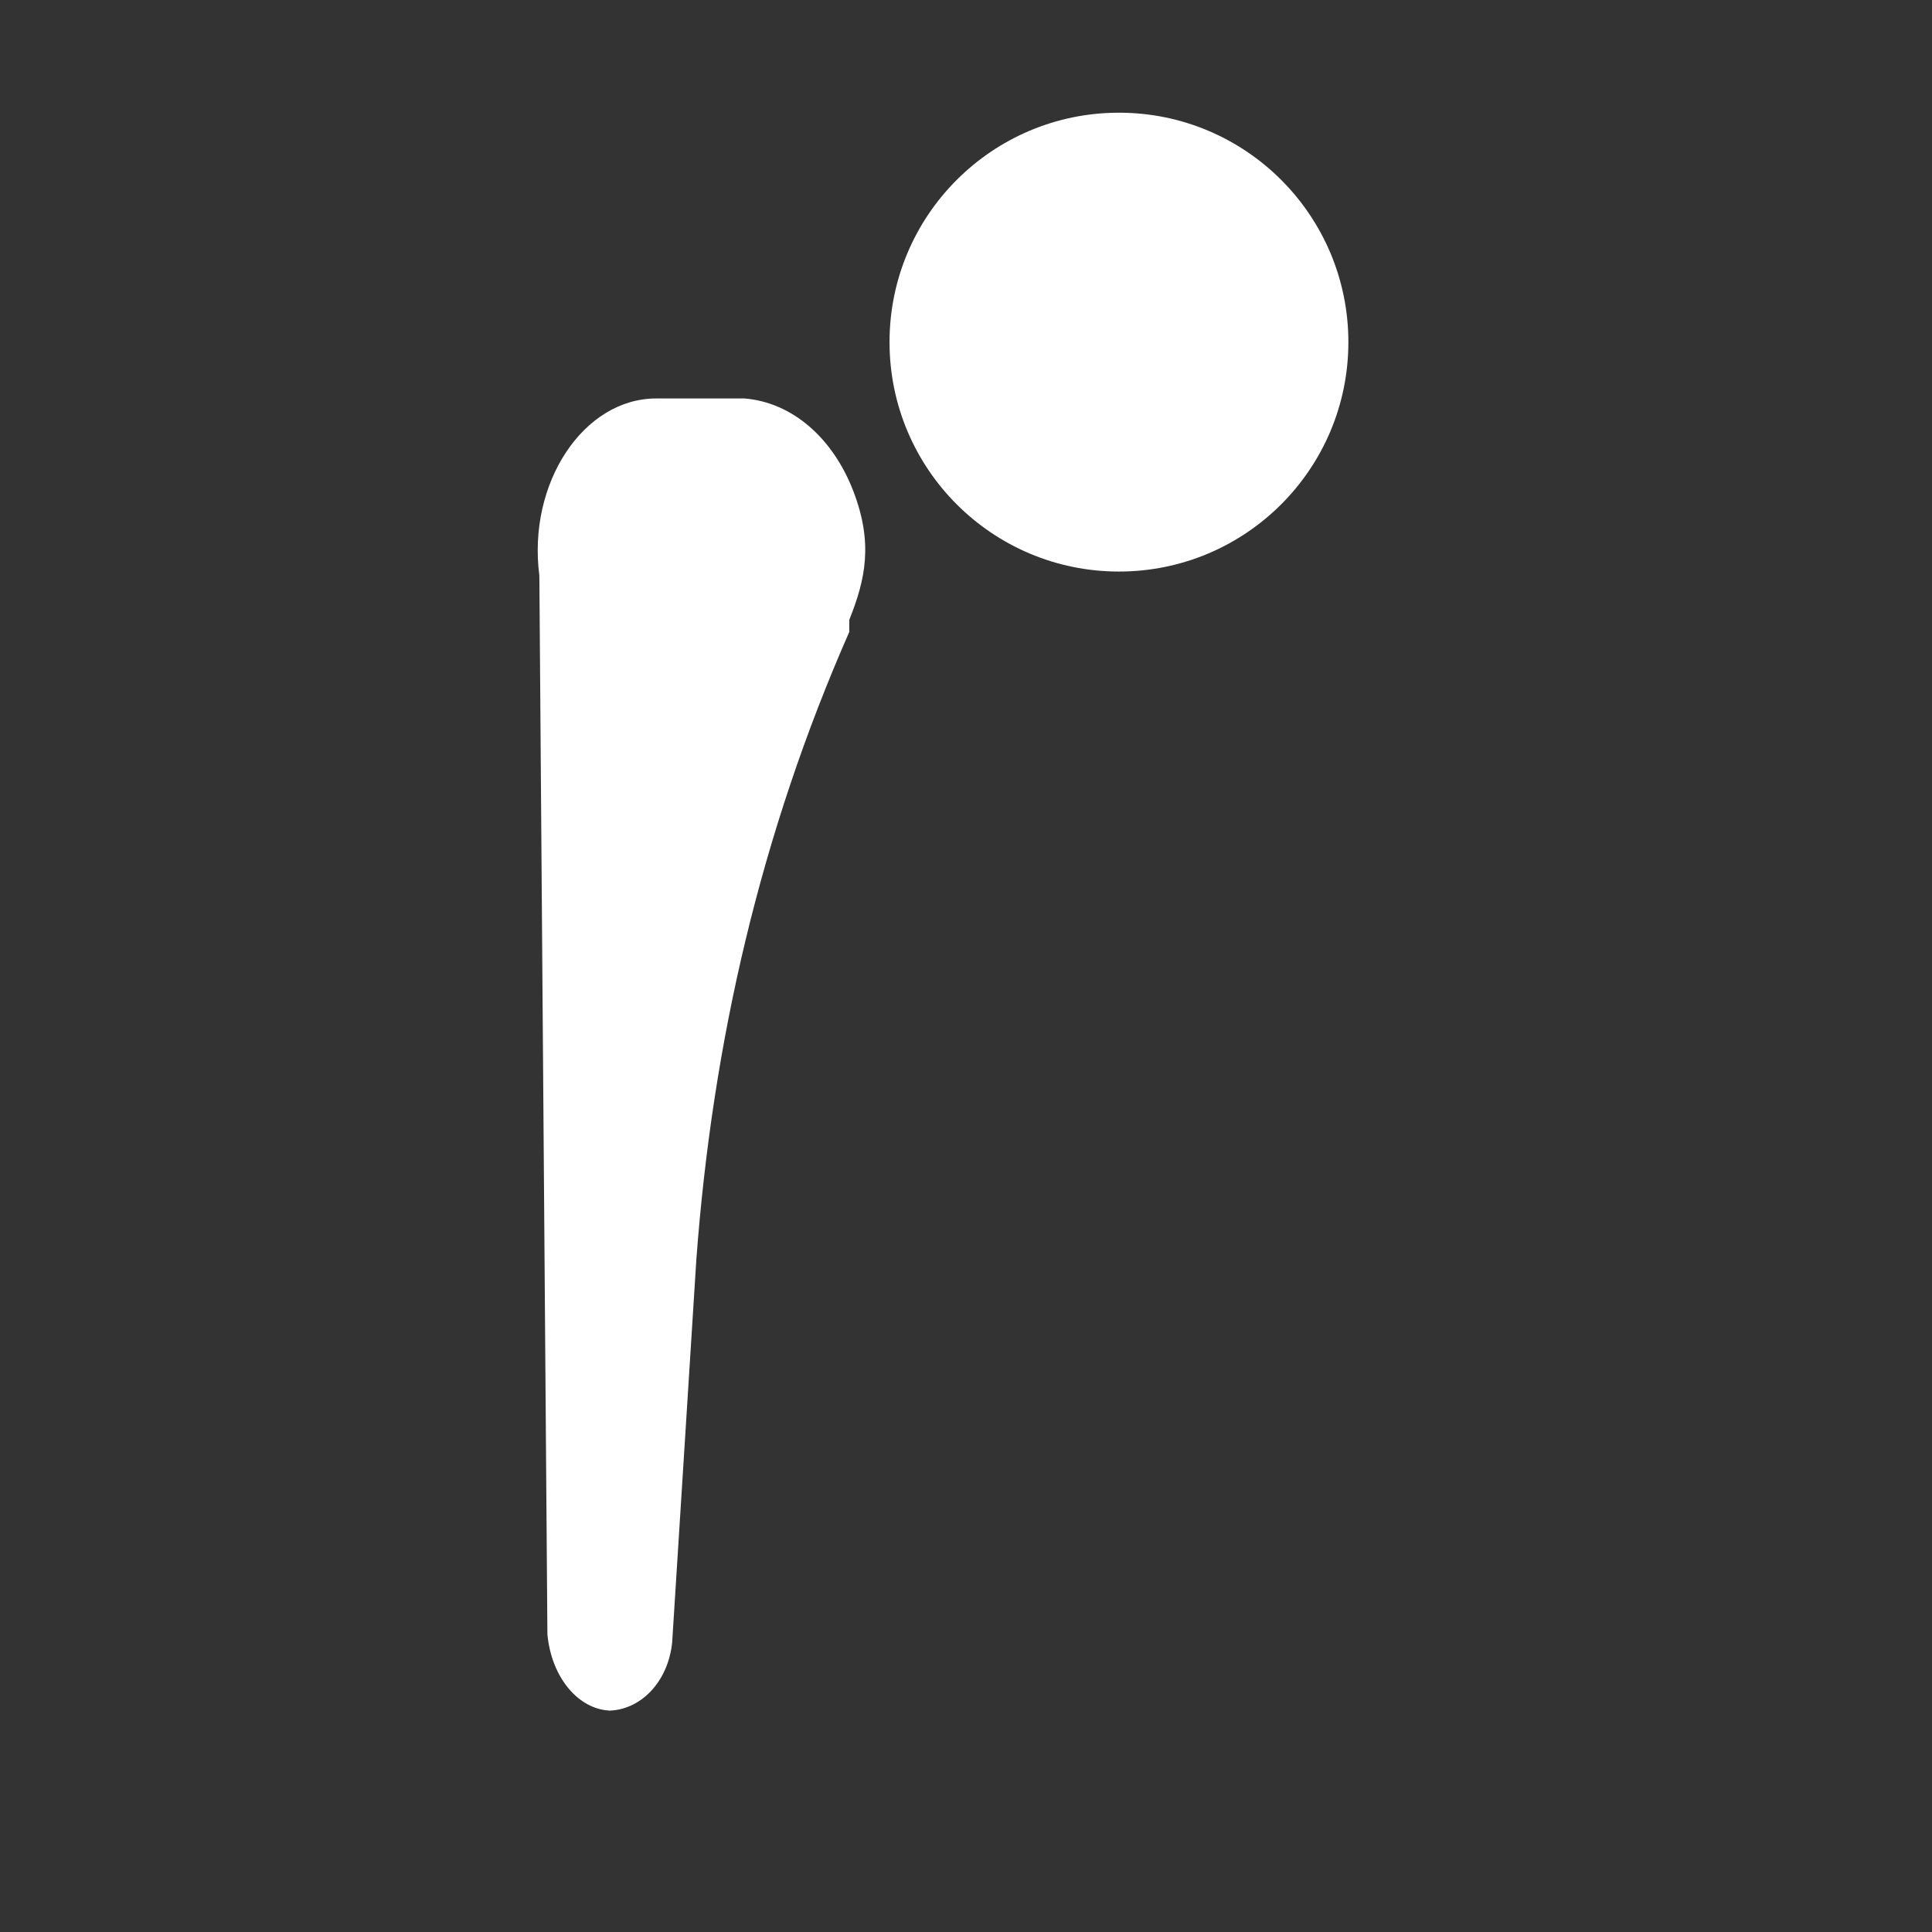 <?xml version="1.0" encoding="UTF-8"?>
<svg xmlns="http://www.w3.org/2000/svg" id="Ebene_1" version="1.1" viewBox="0 0 48 48">
  <rect x="0" y="0" width="48" height="48" fill="#333333" stroke="none"/>
  <defs>
    <style>
      .st0 {
        fill: #fff;
      }
    </style>
  </defs>
  <path class="st0" d="M15.2,42.5h0c-.8,0-1.5-.8-1.6-1.9l-.2-26.3c-.3-2.3,1.1-4.4,2.9-4.4h2.2c1.2.1,2.2,1,2.7,2.3s.3,2.2-.1,3.2v.3c-2.2,5-3.4,10.2-3.8,15.6l-.6,9.5c-.1,1-.8,1.7-1.6,1.7Z"></path>
  <circle class="st0" cx="27.8" cy="8.5" r="5.7"></circle>
</svg>

